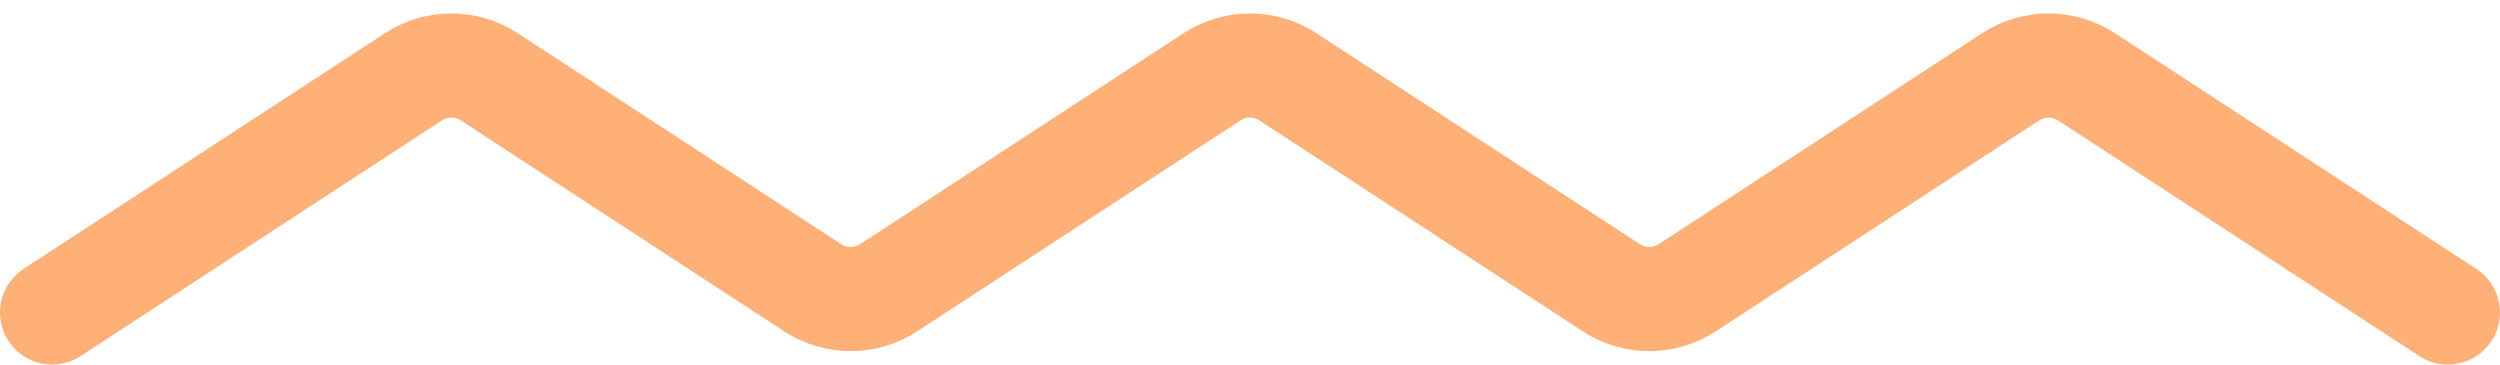 <svg width="144" height="21" viewBox="0 0 144 21" fill="none" xmlns="http://www.w3.org/2000/svg">
<path d="M3 18L23.814 4.425C25.142 3.559 26.857 3.559 28.185 4.425L46.814 16.575C48.142 17.441 49.856 17.441 51.184 16.575L69.814 4.425C71.142 3.559 72.856 3.559 74.184 4.425L92.813 16.575C94.141 17.441 95.855 17.441 97.183 16.575L115.813 4.425C117.141 3.559 118.855 3.559 120.183 4.425L140.997 18" stroke="#FFB077" stroke-width="6" stroke-linecap="round"/>
</svg>
